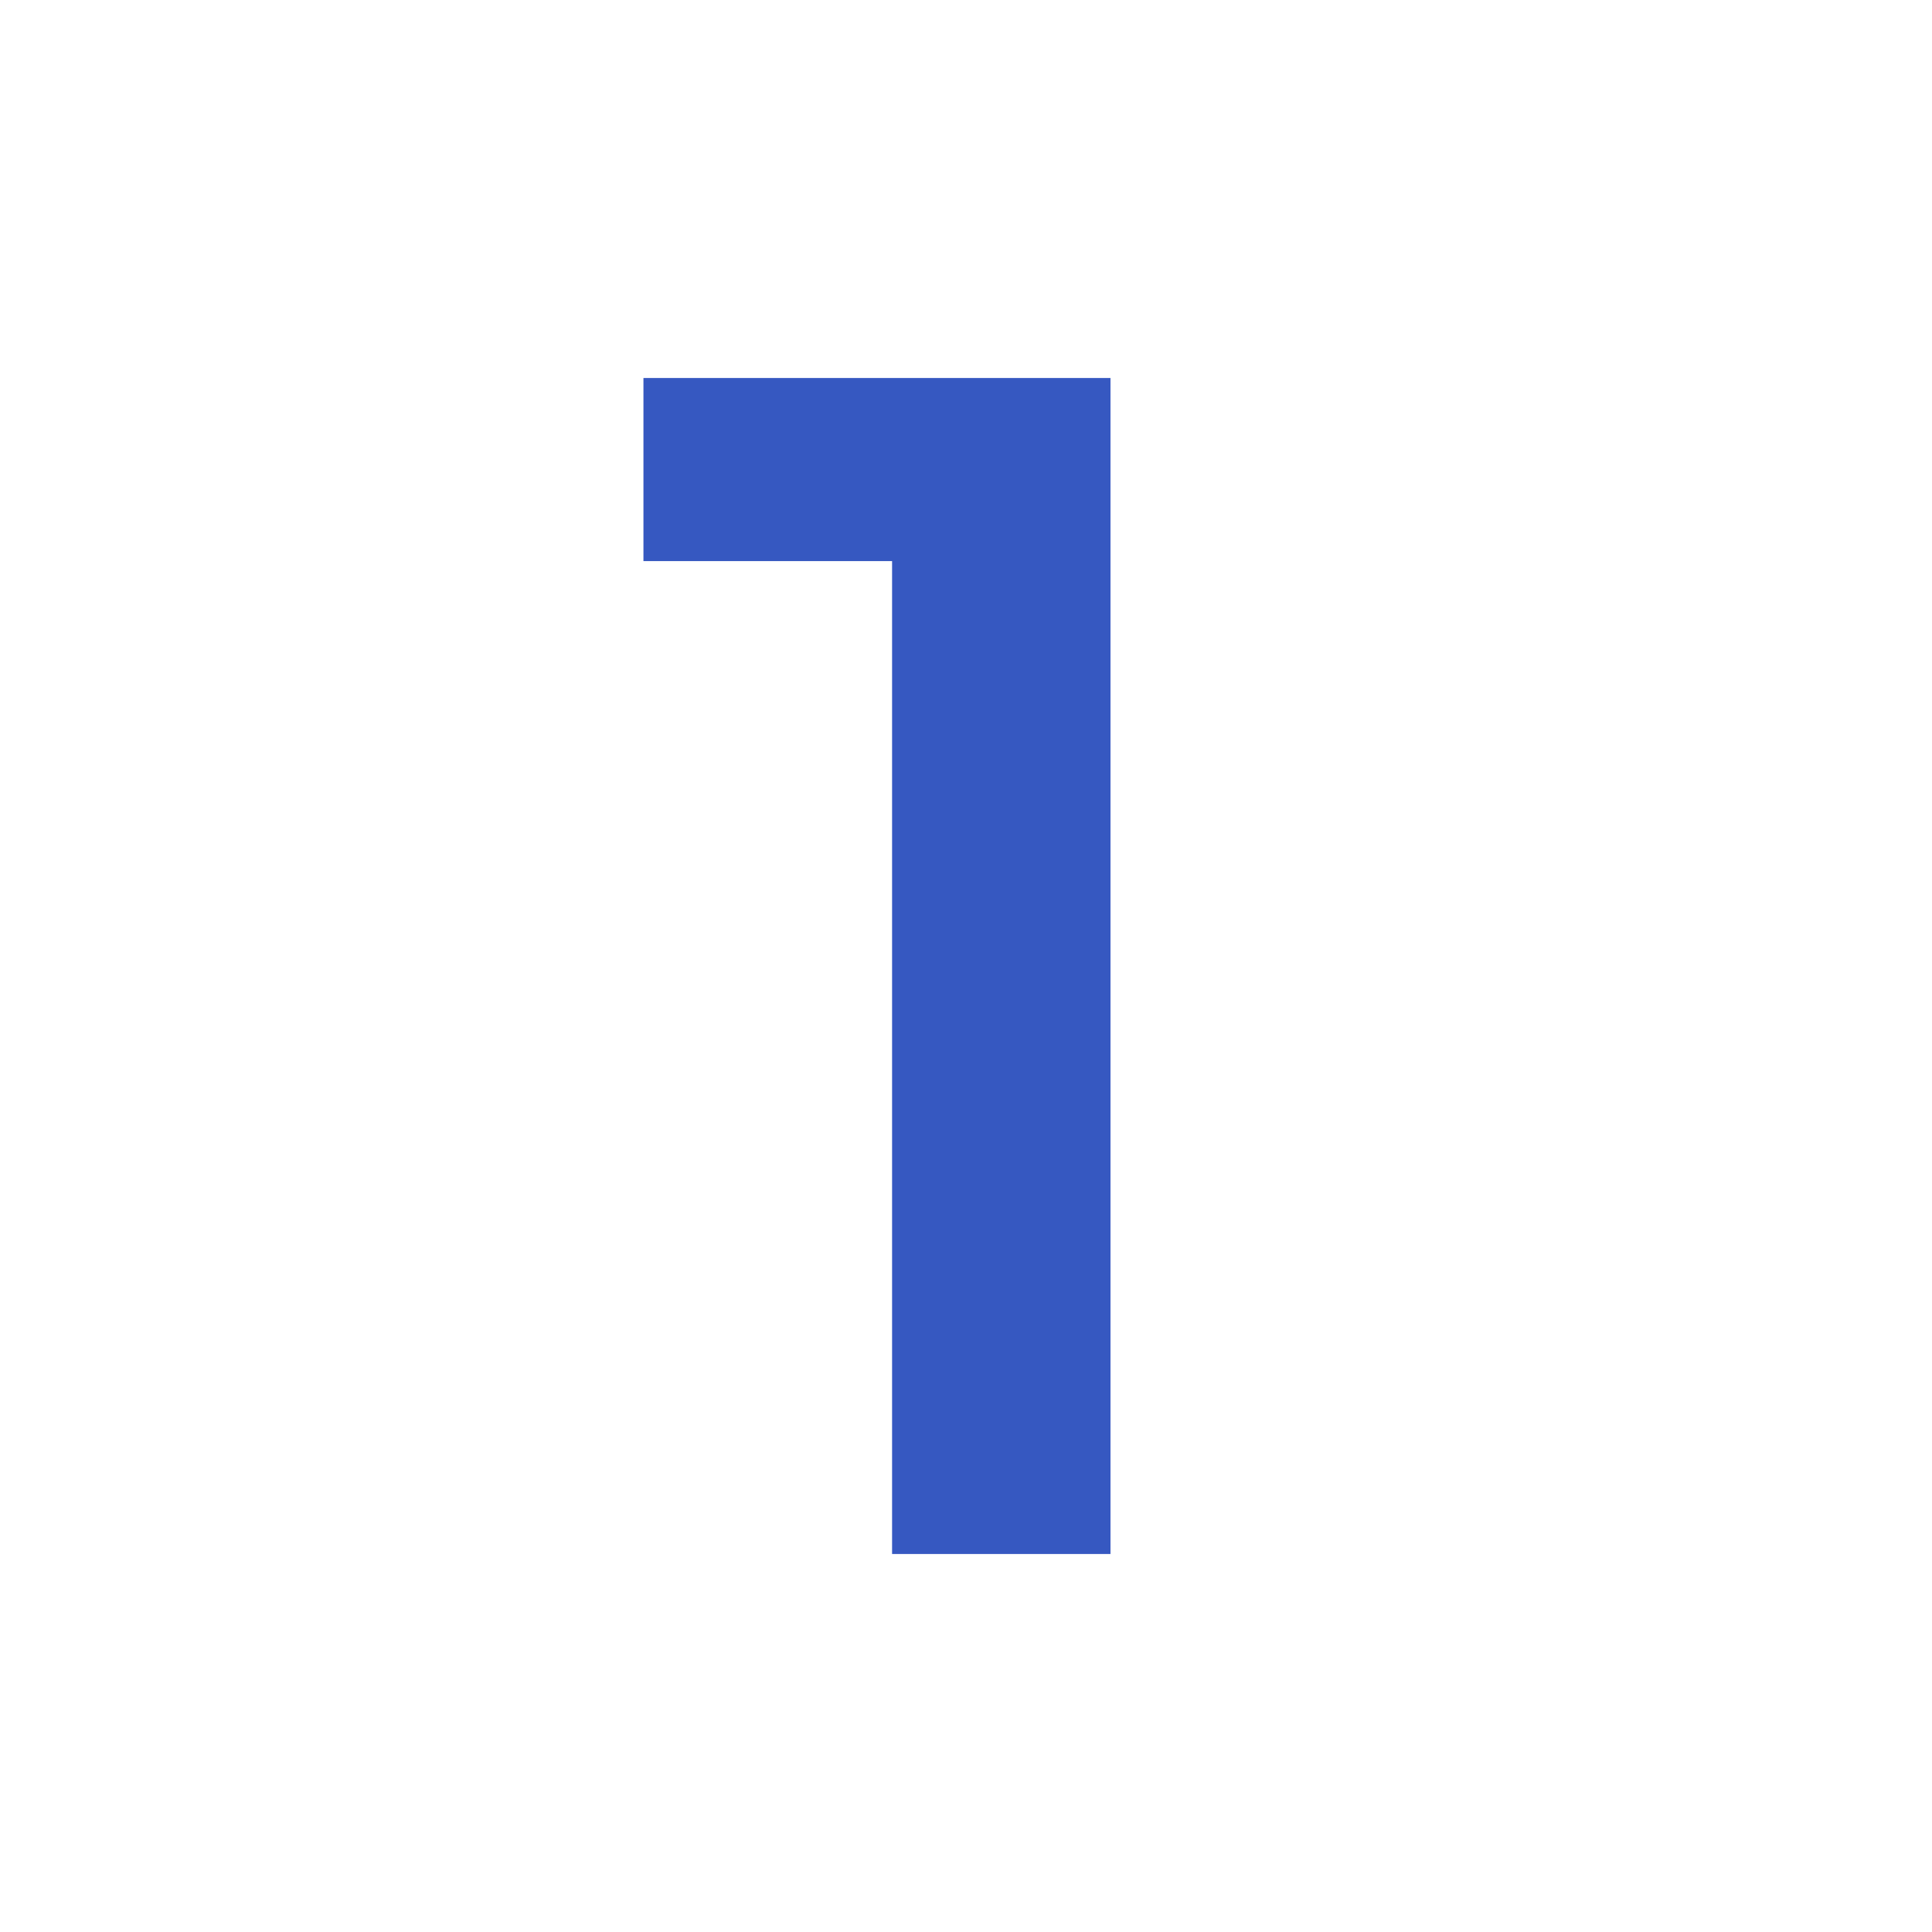 <svg width="46" height="46" viewBox="0 0 46 46" fill="none" xmlns="http://www.w3.org/2000/svg">
<g id="1.svg">
<path id="1" d="M21.24 37V11L23.52 13.36H15.32V9H26.44V37H21.24Z" fill="#3658C1"/>
</g>
</svg>
